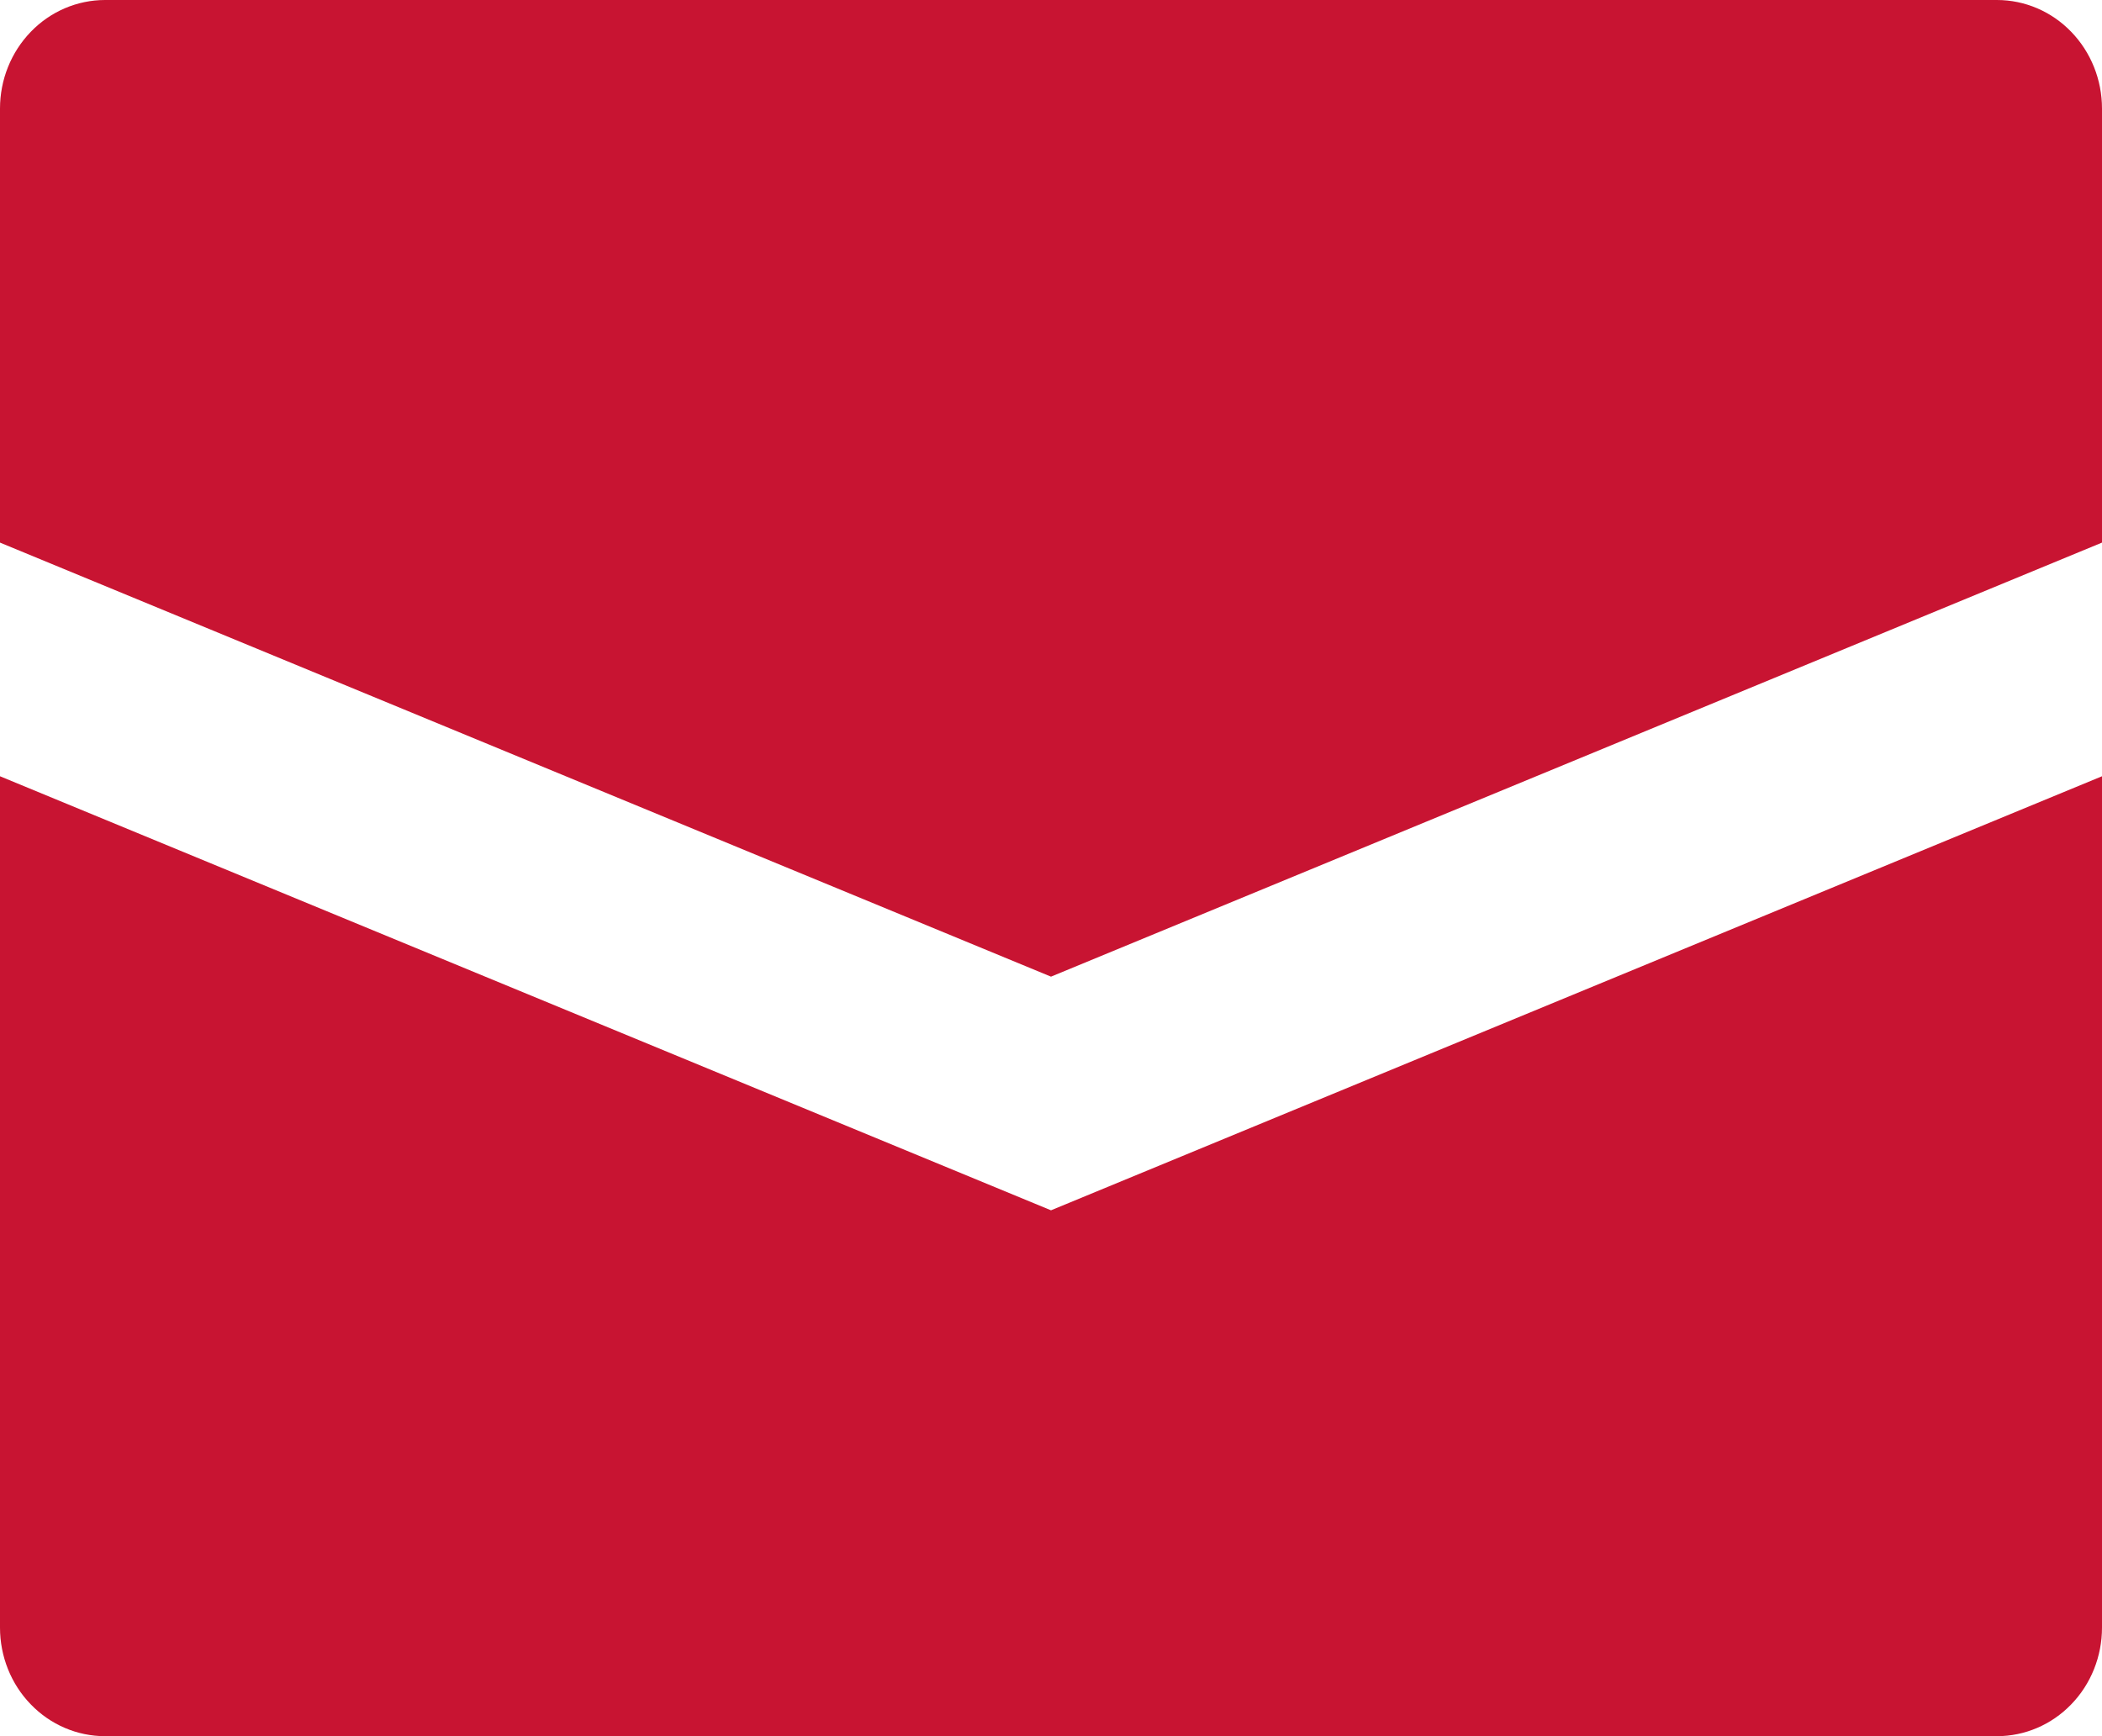 <?xml version="1.0" encoding="UTF-8"?> <svg xmlns="http://www.w3.org/2000/svg" width="23" height="19" viewBox="0 0 23 19" fill="none"><path d="M23 1.188V5.938L11.5 10.688L0 5.938V1.188C0 0.873 0.121 0.571 0.337 0.348C0.552 0.125 0.845 0 1.15 0H21.85C22.155 0 22.448 0.125 22.663 0.348C22.879 0.571 23 0.873 23 1.188ZM0 8.495V17.812C0 18.127 0.121 18.43 0.337 18.652C0.552 18.875 0.845 19 1.15 19H21.85C22.155 19 22.448 18.875 22.663 18.652C22.879 18.43 23 18.127 23 17.812V8.495L11.5 13.245L0 8.495Z" fill="#C81432"></path></svg> 
